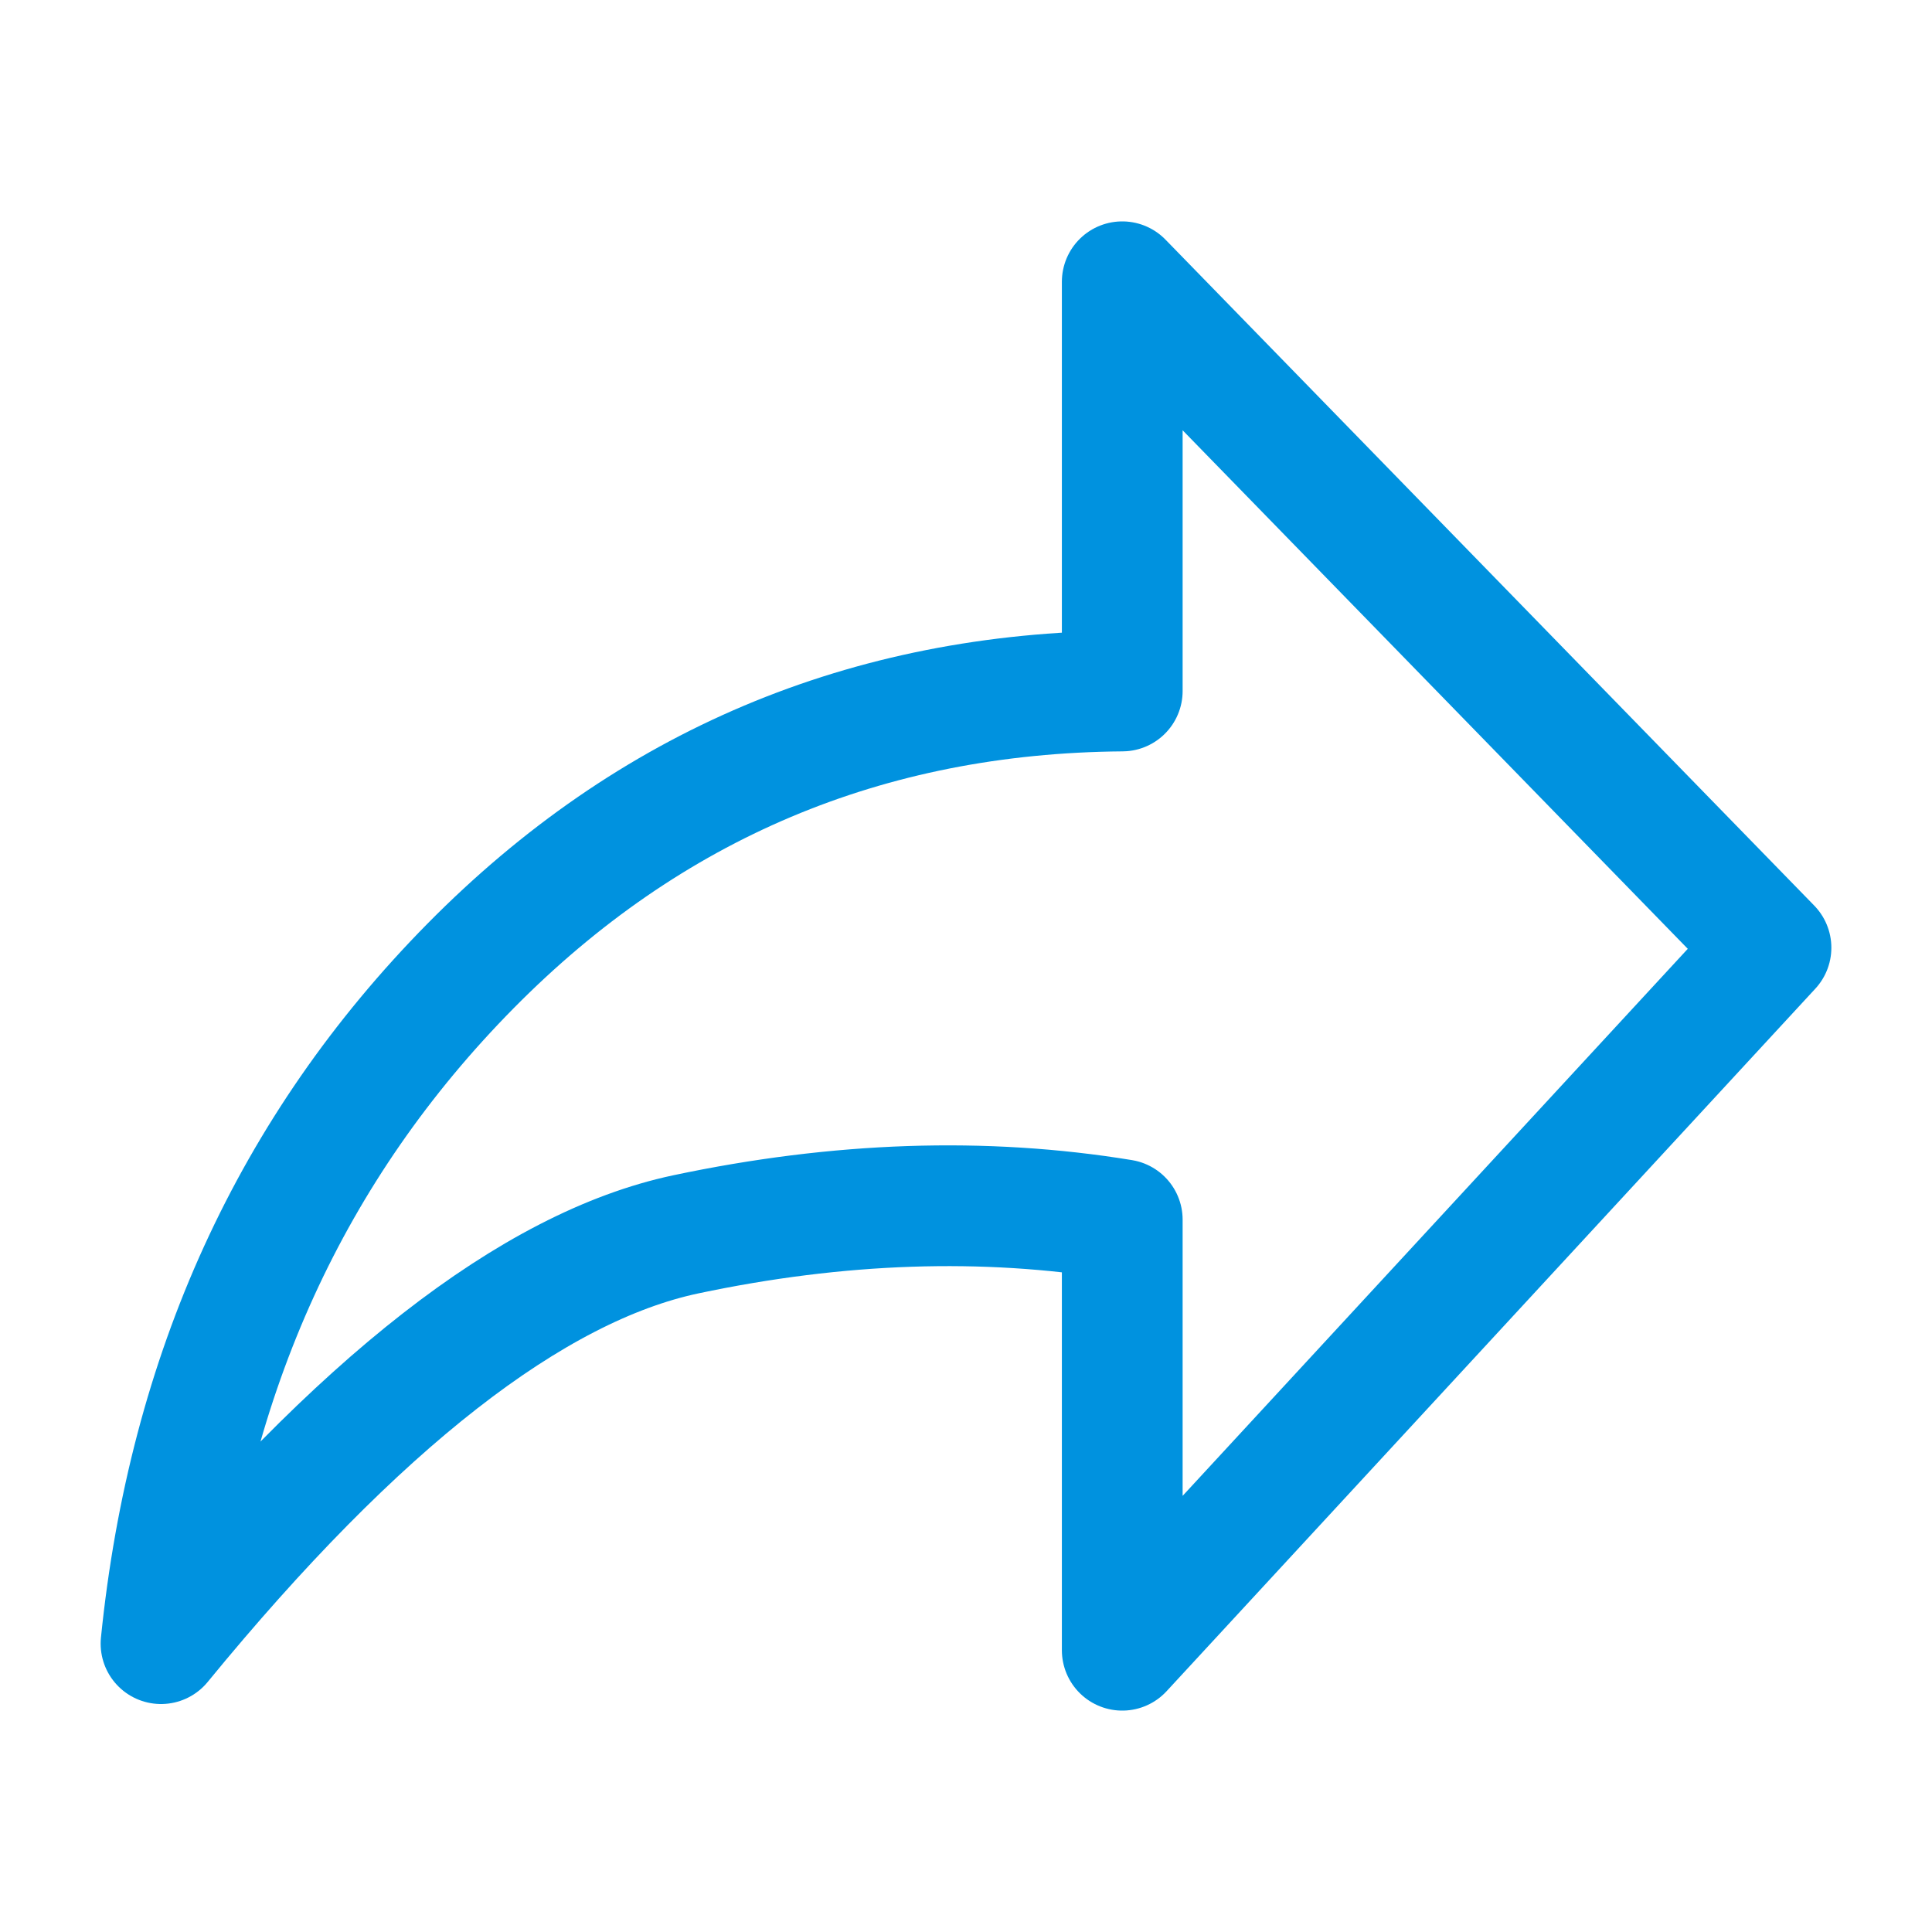 <svg width="32" height="32" viewBox="0 0 32 32" fill="none" xmlns="http://www.w3.org/2000/svg">
    <path d="M2.667 27.224C5.929 23.242 8.825 20.983 11.357 20.445C13.889 19.909 16.299 19.827 18.588 20.202V27.333L29.333 15.697L18.588 4.667V11.445C14.355 11.478 10.757 12.997 7.793 16C4.831 19.003 3.121 22.745 2.667 27.224Z" stroke="#0092DF" stroke-width="2" stroke-linejoin="round"/>
</svg>
